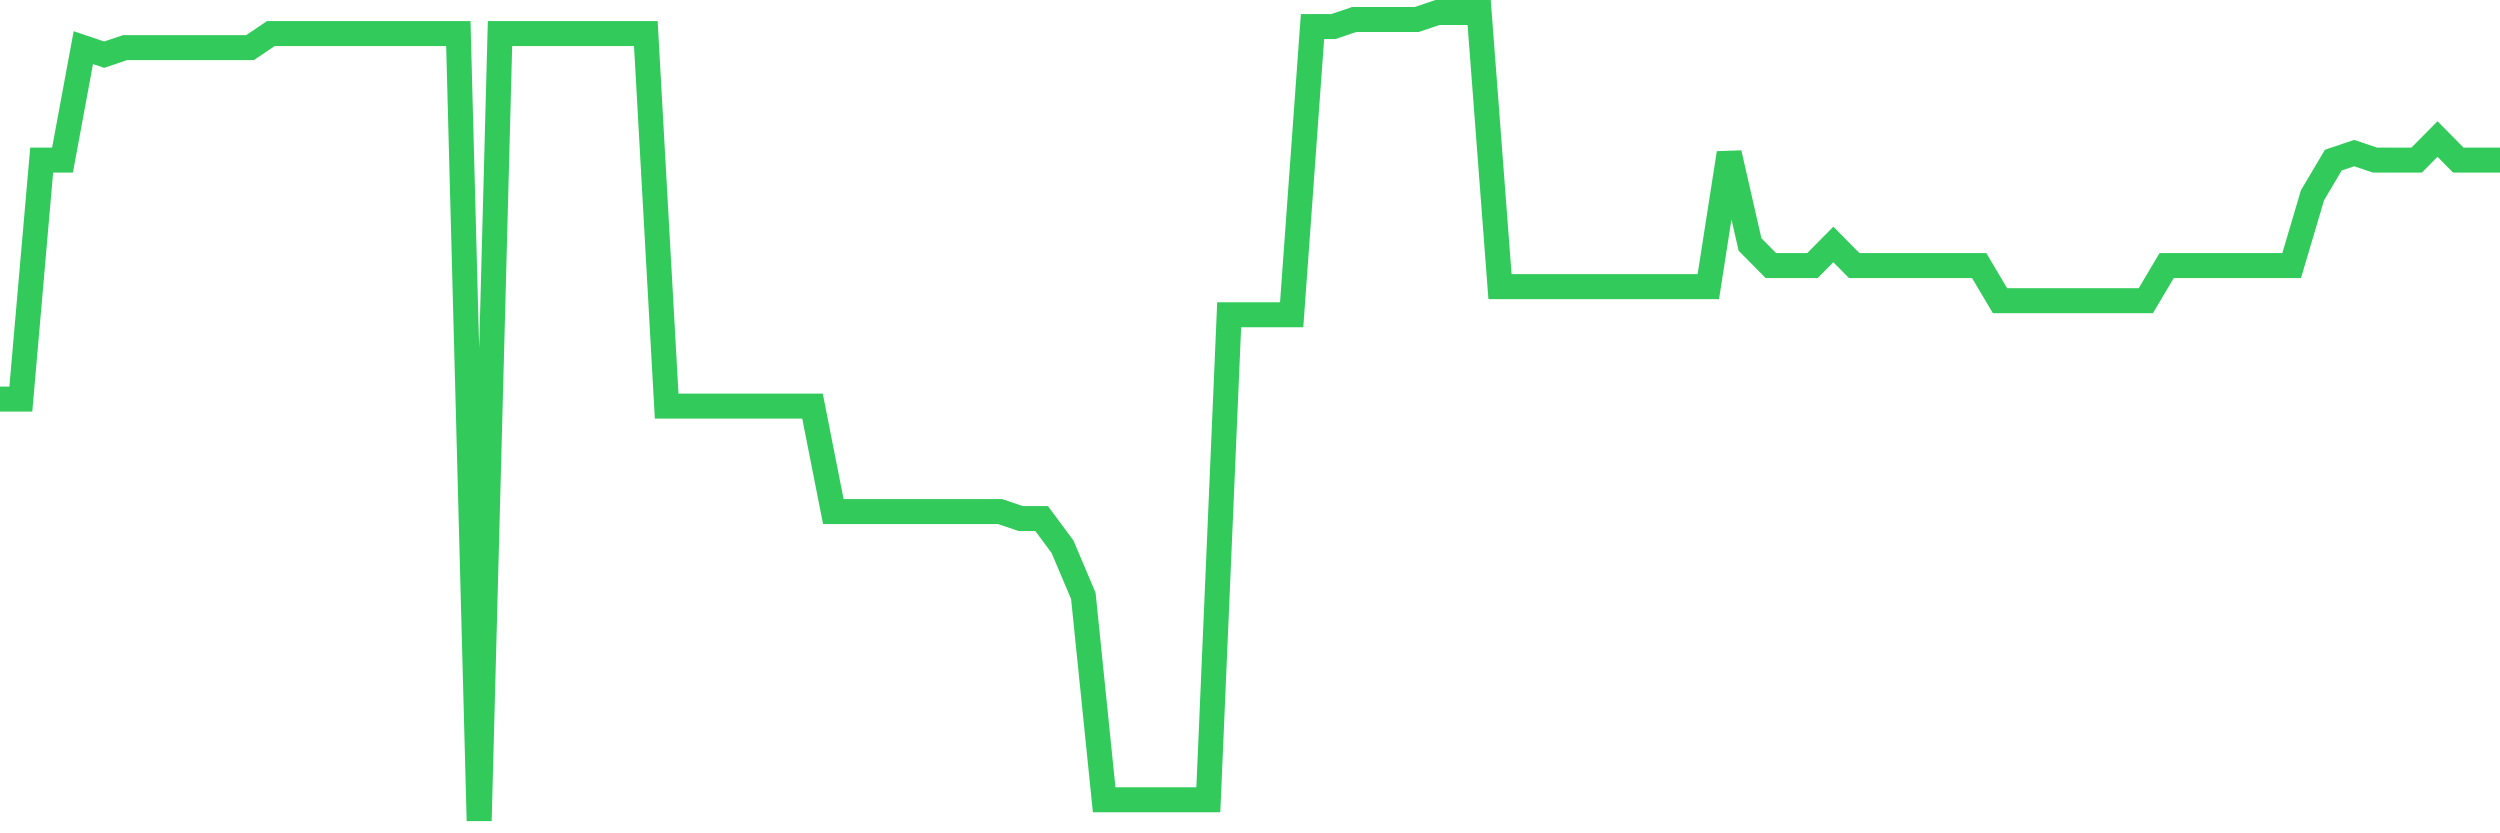 <svg
  xmlns="http://www.w3.org/2000/svg"
  xmlns:xlink="http://www.w3.org/1999/xlink"
  width="120"
  height="40"
  viewBox="0 0 120 40"
  preserveAspectRatio="none"
>
  <polyline
    points="0,19.157 1,19.157 2,7.685 3,7.685 4,2.287 5,2.624 6,2.287 7,2.287 8,2.287 9,2.287 10,2.287 11,2.287 12,2.287 13,1.612 14,1.612 15,1.612 16,1.612 17,1.612 18,1.612 19,1.612 20,1.612 21,1.612 22,1.612 23,39.4 24,1.612 25,1.612 26,1.612 27,1.612 28,1.612 29,1.612 30,1.612 31,1.612 32,19.494 33,19.494 34,19.494 35,19.494 36,19.494 37,19.494 38,19.494 39,19.494 40,24.555 41,24.555 42,24.555 43,24.555 44,24.555 45,24.555 46,24.555 47,24.555 48,24.555 49,24.892 50,24.892 51,26.242 52,28.603 53,38.388 54,38.388 55,38.388 56,38.388 57,38.388 58,38.388 59,15.108 60,15.108 61,15.108 62,15.108 63,1.275 64,1.275 65,0.937 66,0.937 67,0.937 68,0.937 69,0.6 70,0.6 71,0.6 72,13.758 73,13.758 74,13.758 75,13.758 76,13.758 77,13.758 78,13.758 79,13.758 80,13.758 81,13.758 82,13.758 83,7.348 84,11.734 85,12.746 86,12.746 87,12.746 88,11.734 89,12.746 90,12.746 91,12.746 92,12.746 93,12.746 94,12.746 95,12.746 96,14.433 97,14.433 98,14.433 99,14.433 100,14.433 101,14.433 102,14.433 103,14.433 104,12.746 105,12.746 106,12.746 107,12.746 108,12.746 109,12.746 110,12.746 111,9.372 112,7.685 113,7.348 114,7.685 115,7.685 116,7.685 117,6.673 118,7.685 119,7.685 120,7.685"
    fill="none"
    stroke="#32ca5b"
    stroke-width="1.2"
  >
  </polyline>
</svg>